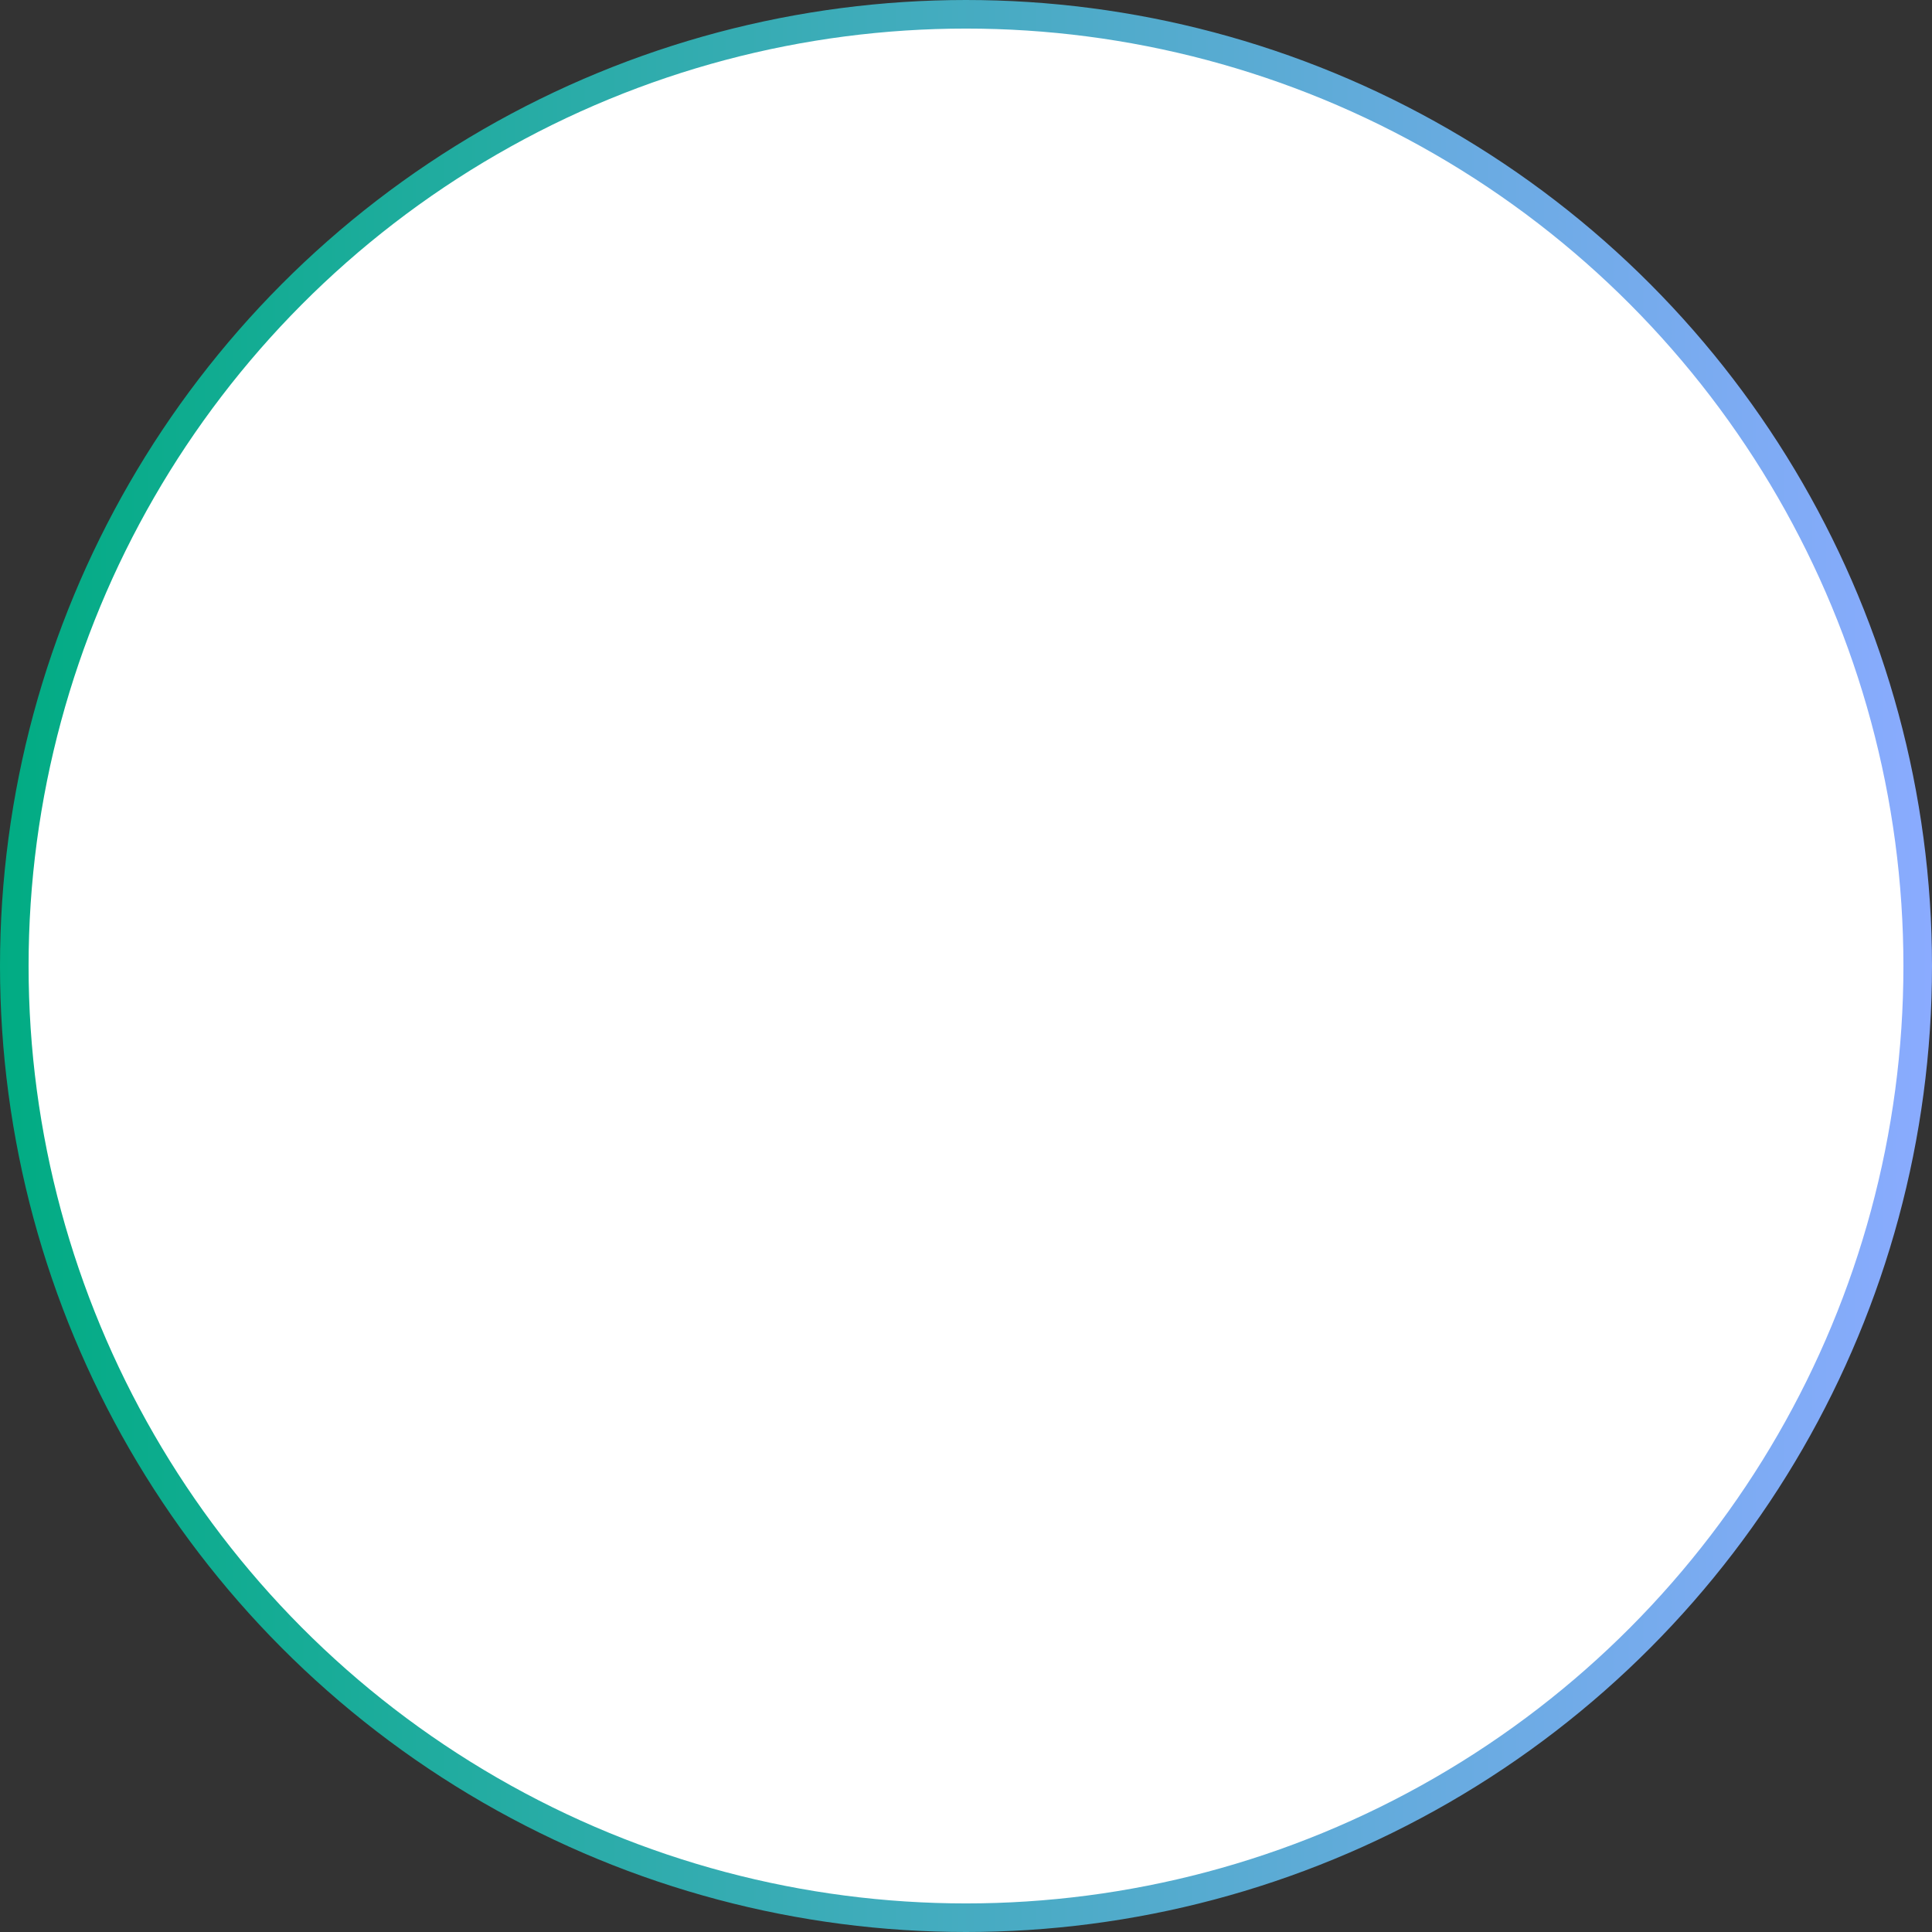 <svg width="338" height="338" viewBox="0 0 338 338" fill="none" xmlns="http://www.w3.org/2000/svg">
<rect x="0" y="0" width="338" height="338" fill="#333333" stroke="none"/>
<circle cx="169" cy="169" r="166.5" fill="white" stroke="url(#paint0_linear_75_699)" stroke-width="5"/>
<defs>
<linearGradient id="paint0_linear_75_699" x1="0" y1="169" x2="338" y2="169" gradientUnits="userSpaceOnUse">
<stop stop-color="#01AC83"/>
<stop offset="1" stop-color="#8AABFF"/>
</linearGradient>
</defs>
</svg>
